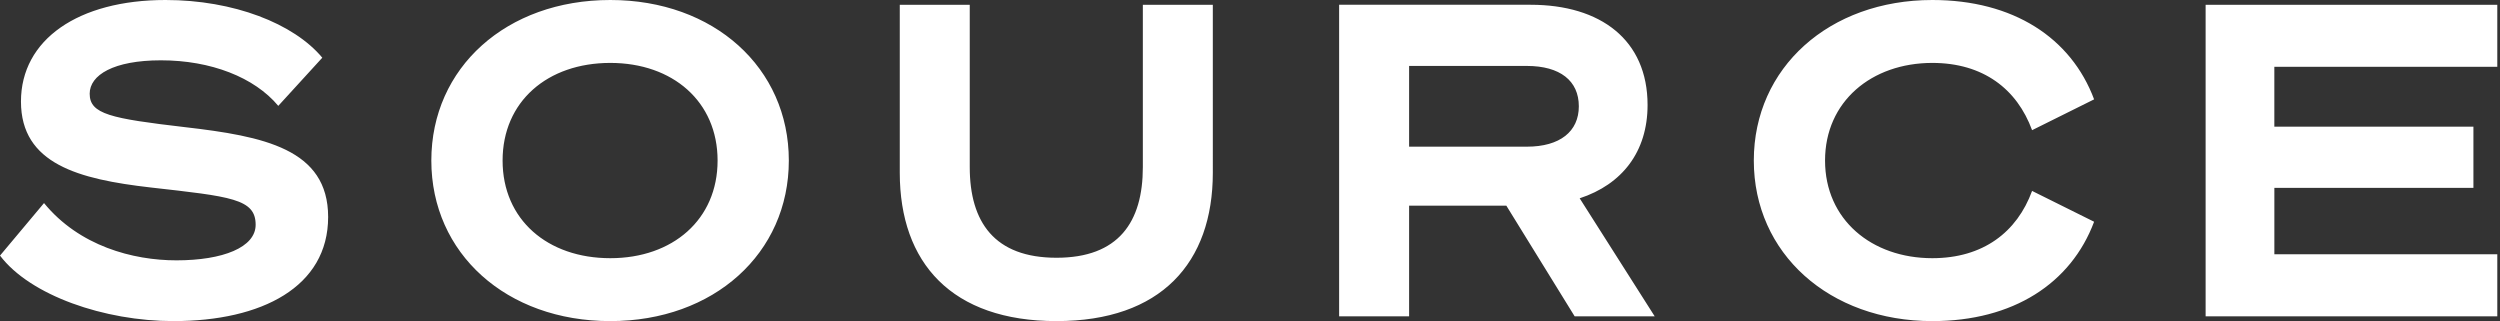 <svg width="109" height="14" fill="none" xmlns="http://www.w3.org/2000/svg"><rect width="100%" height="100%" fill="#333333" stroke="none"/><path d="M0 11.143C1.316 12.883 4.55 14 7.565 14c3.855 0 6.742-1.495 6.742-4.54 0-2.97-2.814-3.52-6.249-3.917-3.234-.378-4.148-.567-4.148-1.457 0-.813 1.042-1.456 3.107-1.456 2.174 0 4.074.738 5.116 1.986l1.919-2.1C12.809 1.022 10.178 0 7.218 0 3.417 0 .914 1.722.914 4.427c0 2.724 2.521 3.387 5.646 3.746 3.508.397 4.586.492 4.586 1.627 0 .984-1.425 1.551-3.453 1.551-1.9 0-4.24-.624-5.774-2.497L0 11.144zM26.609 0c-4.532 0-7.803 2.951-7.803 7 0 4.049 3.271 7 7.803 7 4.513 0 7.784-2.951 7.784-7 0-4.049-3.27-7-7.784-7zm0 2.743c2.722 0 4.678 1.684 4.678 4.257 0 2.573-1.956 4.257-4.678 4.257-2.741 0-4.696-1.684-4.696-4.257 0-2.573 1.955-4.257 4.696-4.257zM46.064 14c4.55 0 6.815-2.535 6.815-6.47V.208h-3.051v7.076c0 2.402-1.06 3.954-3.764 3.954-2.705 0-3.783-1.552-3.783-3.954V.208H39.23V7.53c0 3.935 2.266 6.47 6.834 6.47zM61.437 8.968h4.24l2.978 4.824h3.49l-3.271-5.146c1.845-.605 2.96-2.024 2.96-4.068 0-2.837-2.047-4.37-5.098-4.37h-8.35v13.584h3.051V8.968zm0-2.573v-3.52h5.135c1.443 0 2.265.644 2.265 1.76 0 1.097-.822 1.76-2.265 1.76h-5.135zM76.466 7c0 4.049 3.289 7 7.784 7 3.526 0 6.048-1.646 7.053-4.332l-2.704-1.344c-.658 1.798-2.138 2.933-4.35 2.933-2.649 0-4.677-1.684-4.677-4.257 0-2.573 2.028-4.257 4.678-4.257 2.21 0 3.69 1.135 4.349 2.933l2.704-1.344C90.298 1.646 87.776 0 84.25 0c-4.495 0-7.784 2.951-7.784 7zM96.165.208v13.584h12.717v-2.706h-9.72V8.192h8.679V5.524h-8.68v-2.61h9.721V.208H96.164z" fill="#fff"/></svg>
